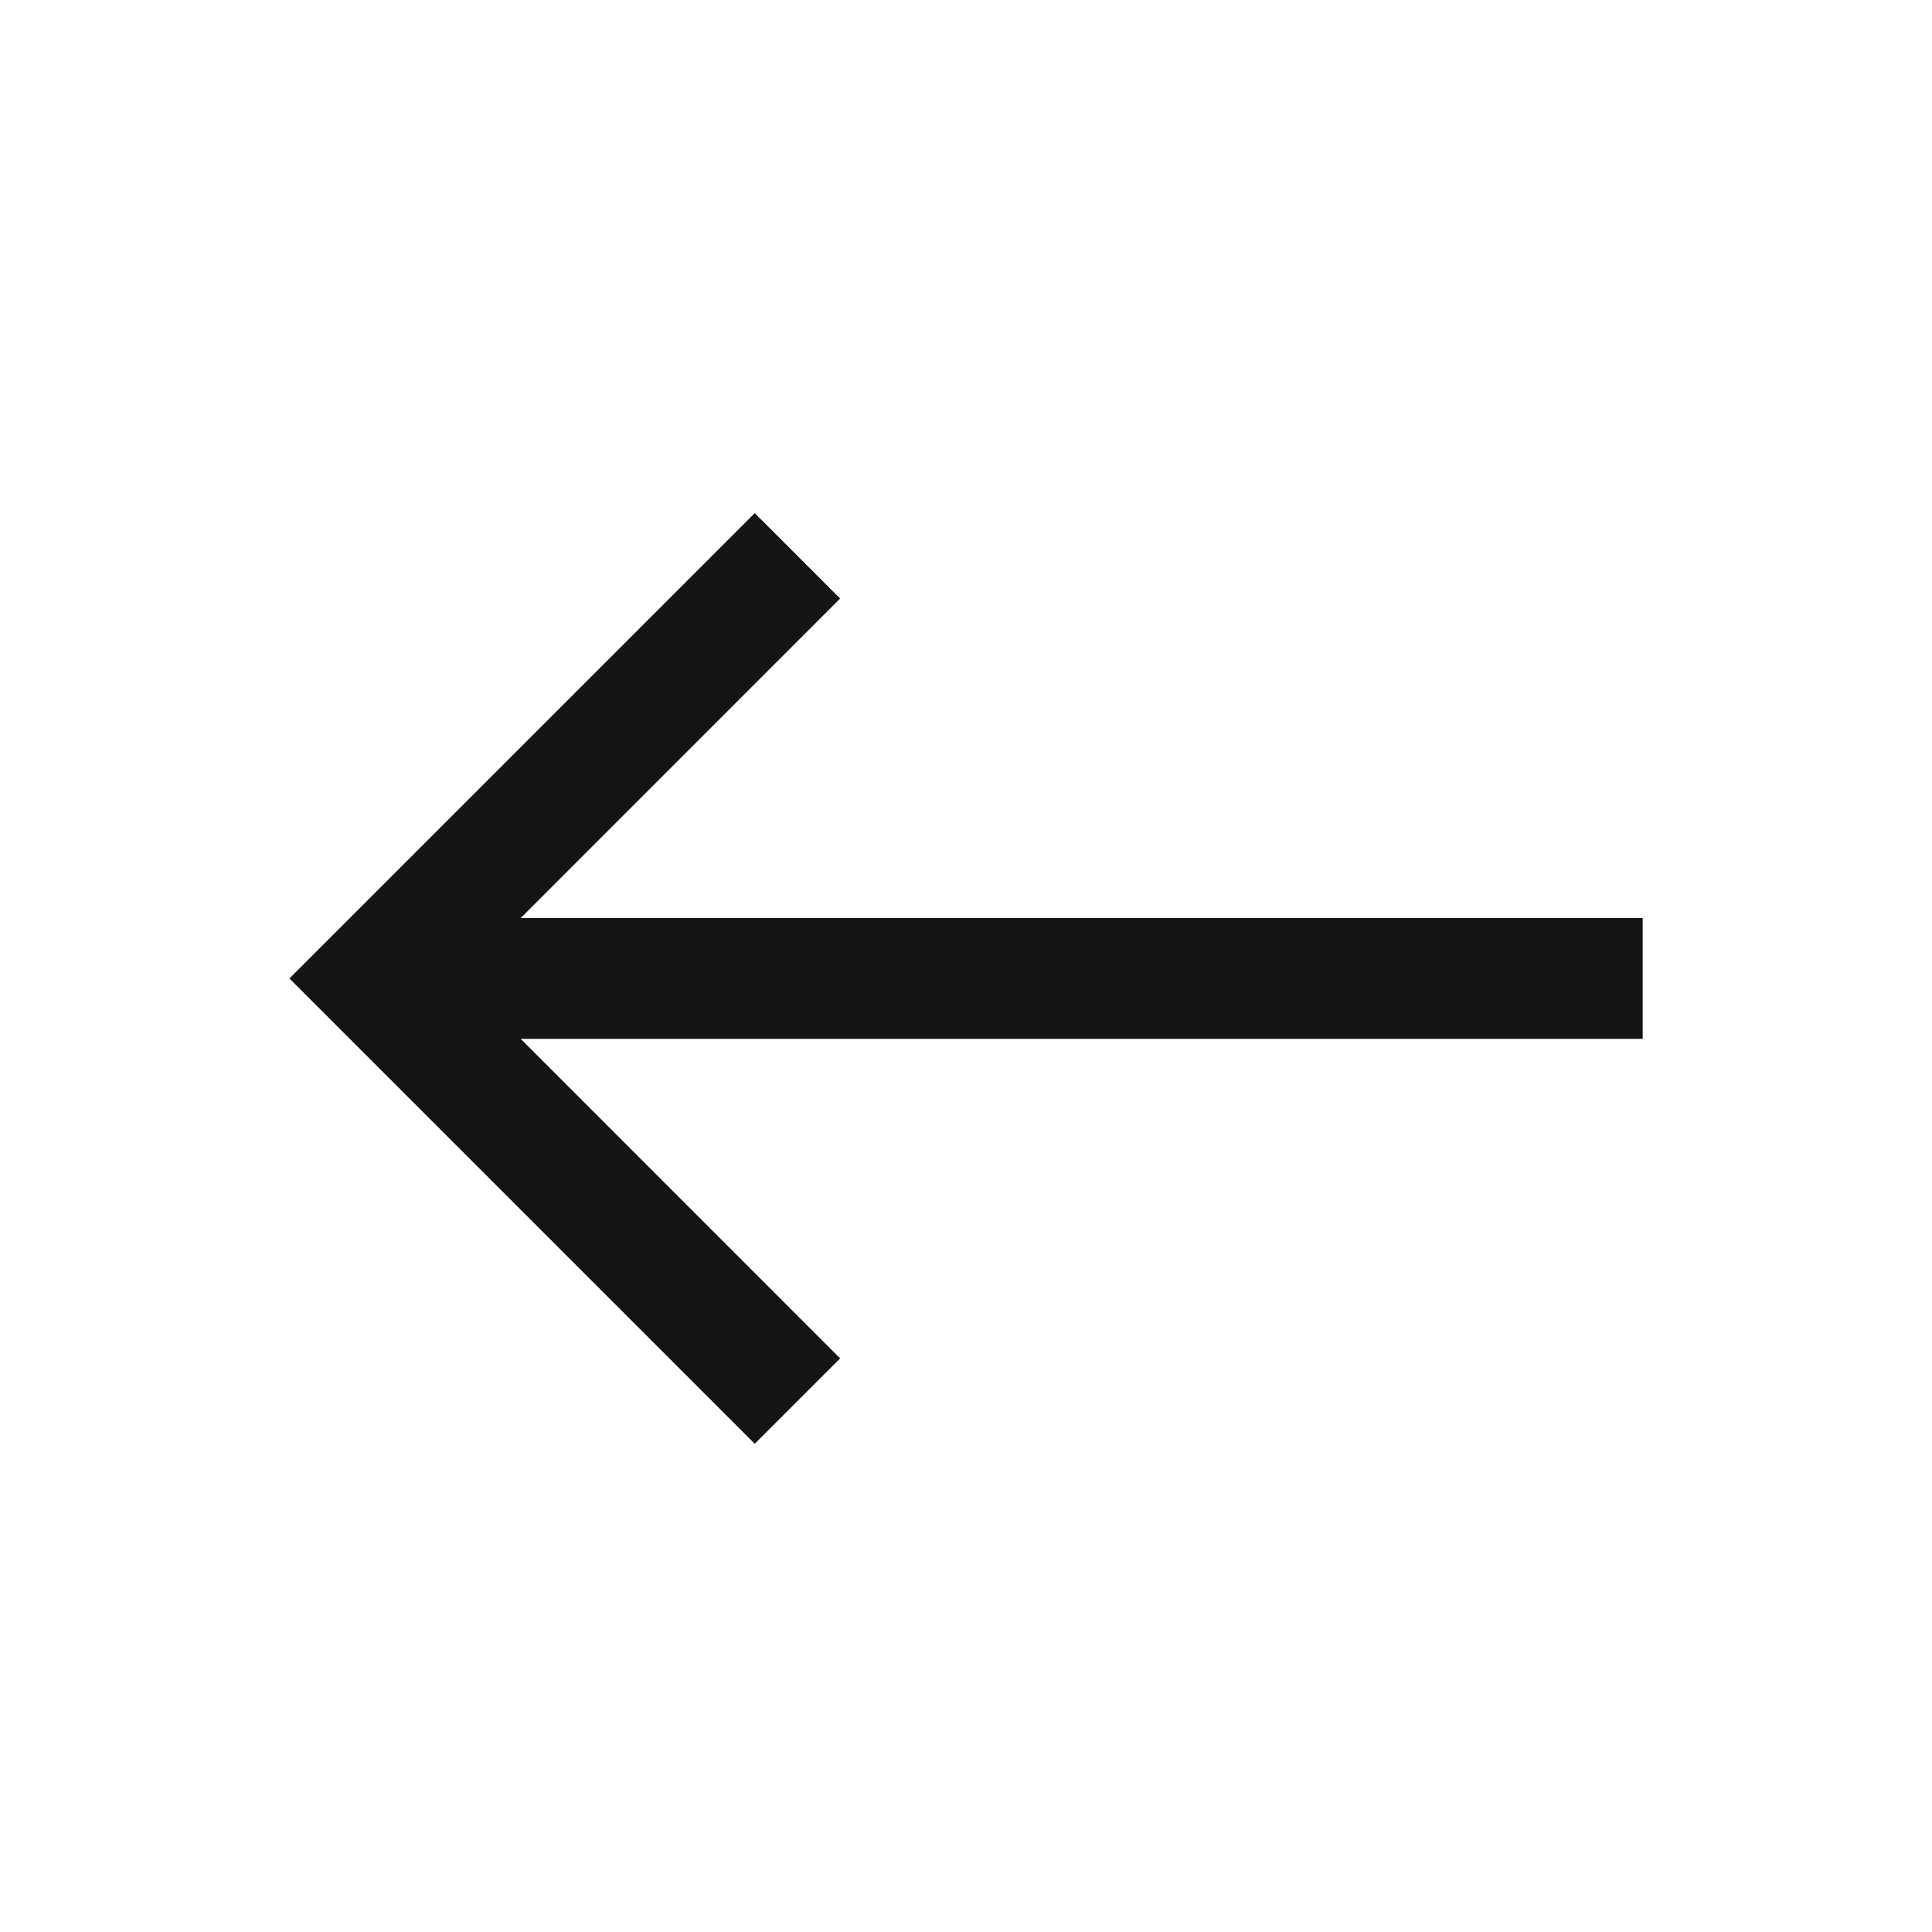 <svg width="20" height="20" viewBox="0 0 20 20" fill="none" xmlns="http://www.w3.org/2000/svg"><path d="M17.005 10.754L5.39 10.754L8.697 14.062L7.813 14.946L2.996 10.129L7.813 5.312L8.697 6.196L5.39 9.504L17.005 9.504V10.754Z" fill="#141414"/></svg>